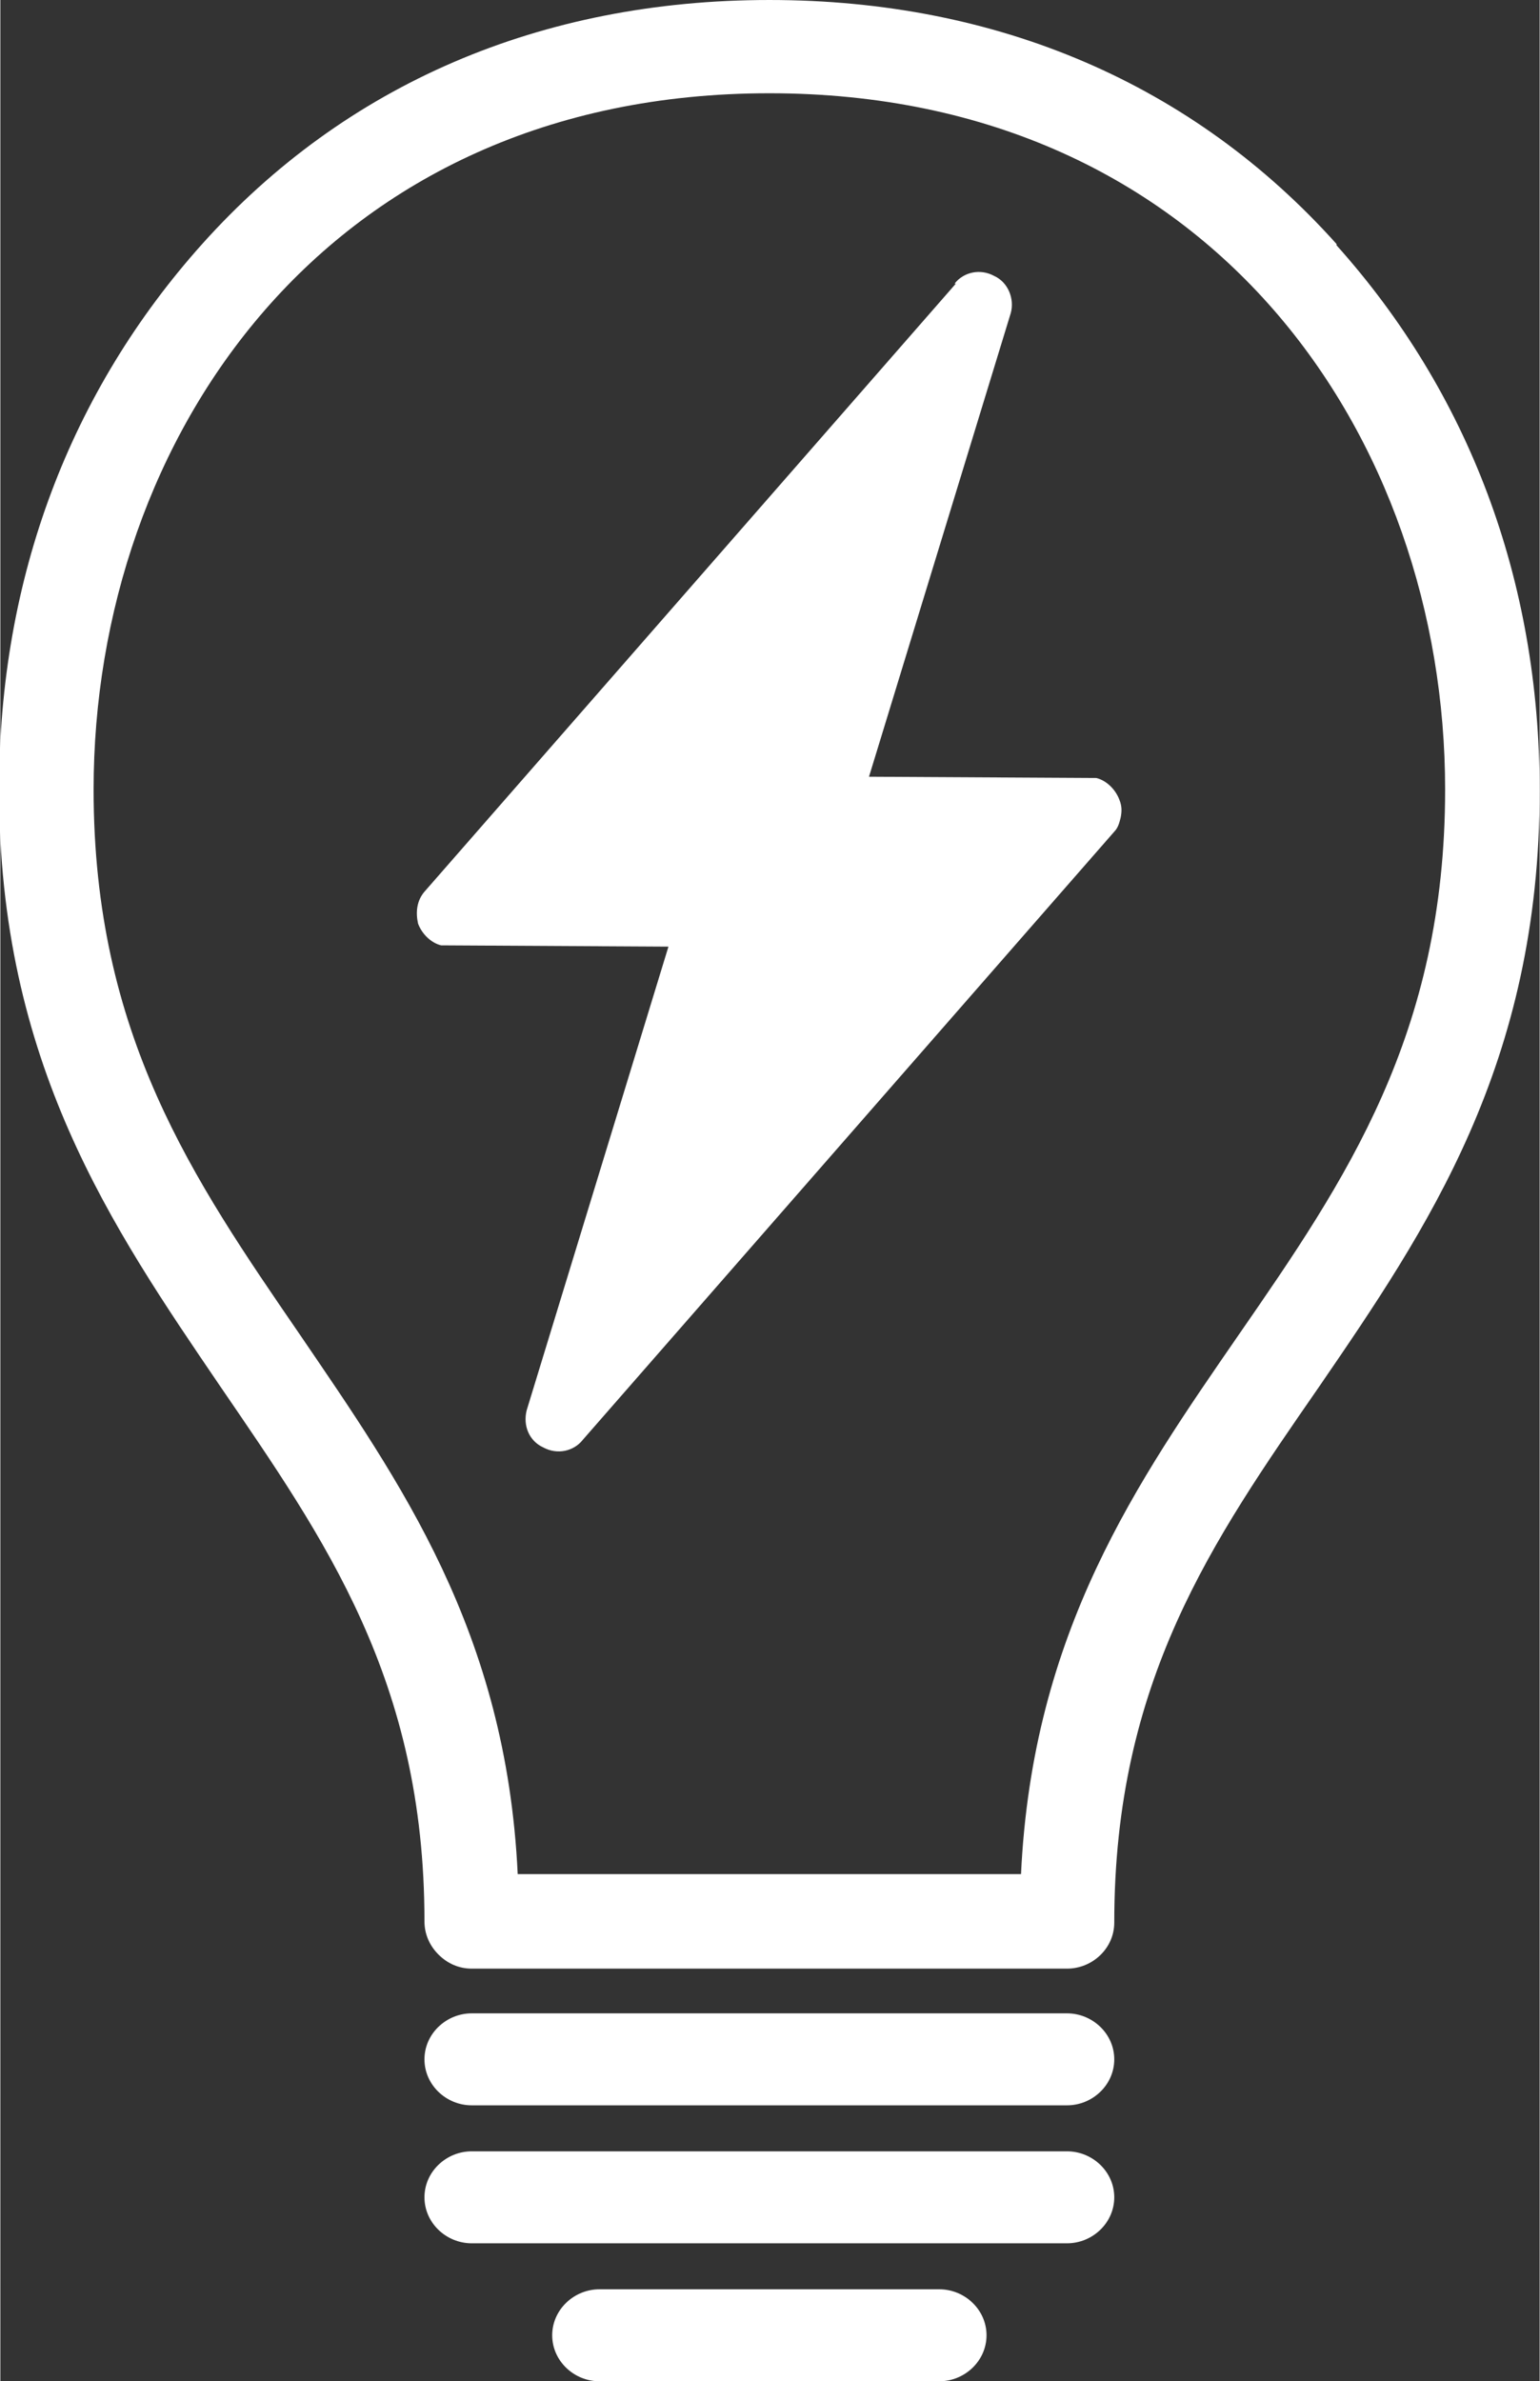 <?xml version="1.0" encoding="UTF-8"?>
<!DOCTYPE svg PUBLIC "-//W3C//DTD SVG 1.1//EN" "http://www.w3.org/Graphics/SVG/1.1/DTD/svg11.dtd">
<!-- Creator: CorelDRAW -->
<svg xmlns="http://www.w3.org/2000/svg" xml:space="preserve" width="15.971mm" height="24.694mm" version="1.1" style="shape-rendering:geometricPrecision; text-rendering:geometricPrecision; image-rendering:optimizeQuality; fill-rule:evenodd; clip-rule:evenodd"
viewBox="0 0 12.05 18.64"
 xmlns:xlink="http://www.w3.org/1999/xlink"
 xmlns:xodm="http://www.corel.com/coreldraw/odm/2003">
 <rect x="0" y="0" width="12.05" height="18.64" fill="#333333" stroke="none"/>
 <defs>
  <style type="text/css">
   <![CDATA[
    .fil0 {fill:white;fill-rule:nonzero}
   ]]>
  </style>
 </defs>
 <g id="Capa_x0020_1">
  <path class="fil0" d="M7.48 2.22l-4.16 4.76c-0.06,0.07 -0.07,0.16 -0.05,0.25 0.03,0.08 0.1,0.15 0.18,0.17l1.78 0.01 -1.11 3.63c-0.03,0.12 0.02,0.24 0.13,0.29 0.11,0.06 0.24,0.03 0.31,-0.06l4.16 -4.76c0.03,-0.03 0.04,-0.07 0.05,-0.11 0.01,-0.05 0.01,-0.09 -0.01,-0.14 -0.03,-0.08 -0.1,-0.15 -0.18,-0.17l-1.78 -0.01 1.11 -3.63c0.03,-0.11 -0.02,-0.24 -0.13,-0.29 -0.11,-0.06 -0.24,-0.03 -0.31,0.06zm0.87 14.26l-4.66 0c-0.2,0 -0.37,-0.16 -0.37,-0.36 0,-0.2 0.17,-0.36 0.37,-0.36l4.66 0c0.2,0 0.37,0.16 0.37,0.36 0,0.2 -0.17,0.36 -0.37,0.36l0 0zm0 1.08l-4.66 0c-0.2,0 -0.37,-0.16 -0.37,-0.36 0,-0.2 0.17,-0.36 0.37,-0.36l4.66 0c0.2,0 0.37,0.16 0.37,0.36 0,0.2 -0.17,0.36 -0.37,0.36l0 0zm-1 1.08l-2.66 0c-0.2,0 -0.37,-0.16 -0.37,-0.36 0,-0.2 0.17,-0.36 0.37,-0.36l2.66 0c0.2,0 0.37,0.16 0.37,0.36 0,0.2 -0.17,0.36 -0.37,0.36l0 0zm2.35 -8.2c-0.8,1.16 -1.62,2.33 -1.71,4.23l-3.94 0c-0.09,-1.9 -0.92,-3.07 -1.71,-4.23 -0.83,-1.21 -1.61,-2.34 -1.61,-4.26 0,-2.75 1.82,-5.45 5.29,-5.45 3.47,0 5.29,2.7 5.29,5.45 0,1.92 -0.78,3.06 -1.61,4.26zm0.76 -8.53c-1.12,-1.25 -2.65,-1.91 -4.44,-1.91 -1.79,0 -3.32,0.66 -4.44,1.91 -1.03,1.15 -1.59,2.61 -1.59,4.27 0,2.14 0.88,3.42 1.73,4.67 0.82,1.2 1.6,2.3 1.6,4.19 0,0.1 0.04,0.19 0.11,0.26 0.07,0.07 0.16,0.11 0.26,0.11l4.66 -0c0.2,0 0.37,-0.16 0.37,-0.36 0,-1.89 0.77,-2.99 1.6,-4.19 0.85,-1.24 1.73,-2.53 1.73,-4.67 0,-1.66 -0.56,-3.12 -1.59,-4.27z"/>
 </g>
</svg>
